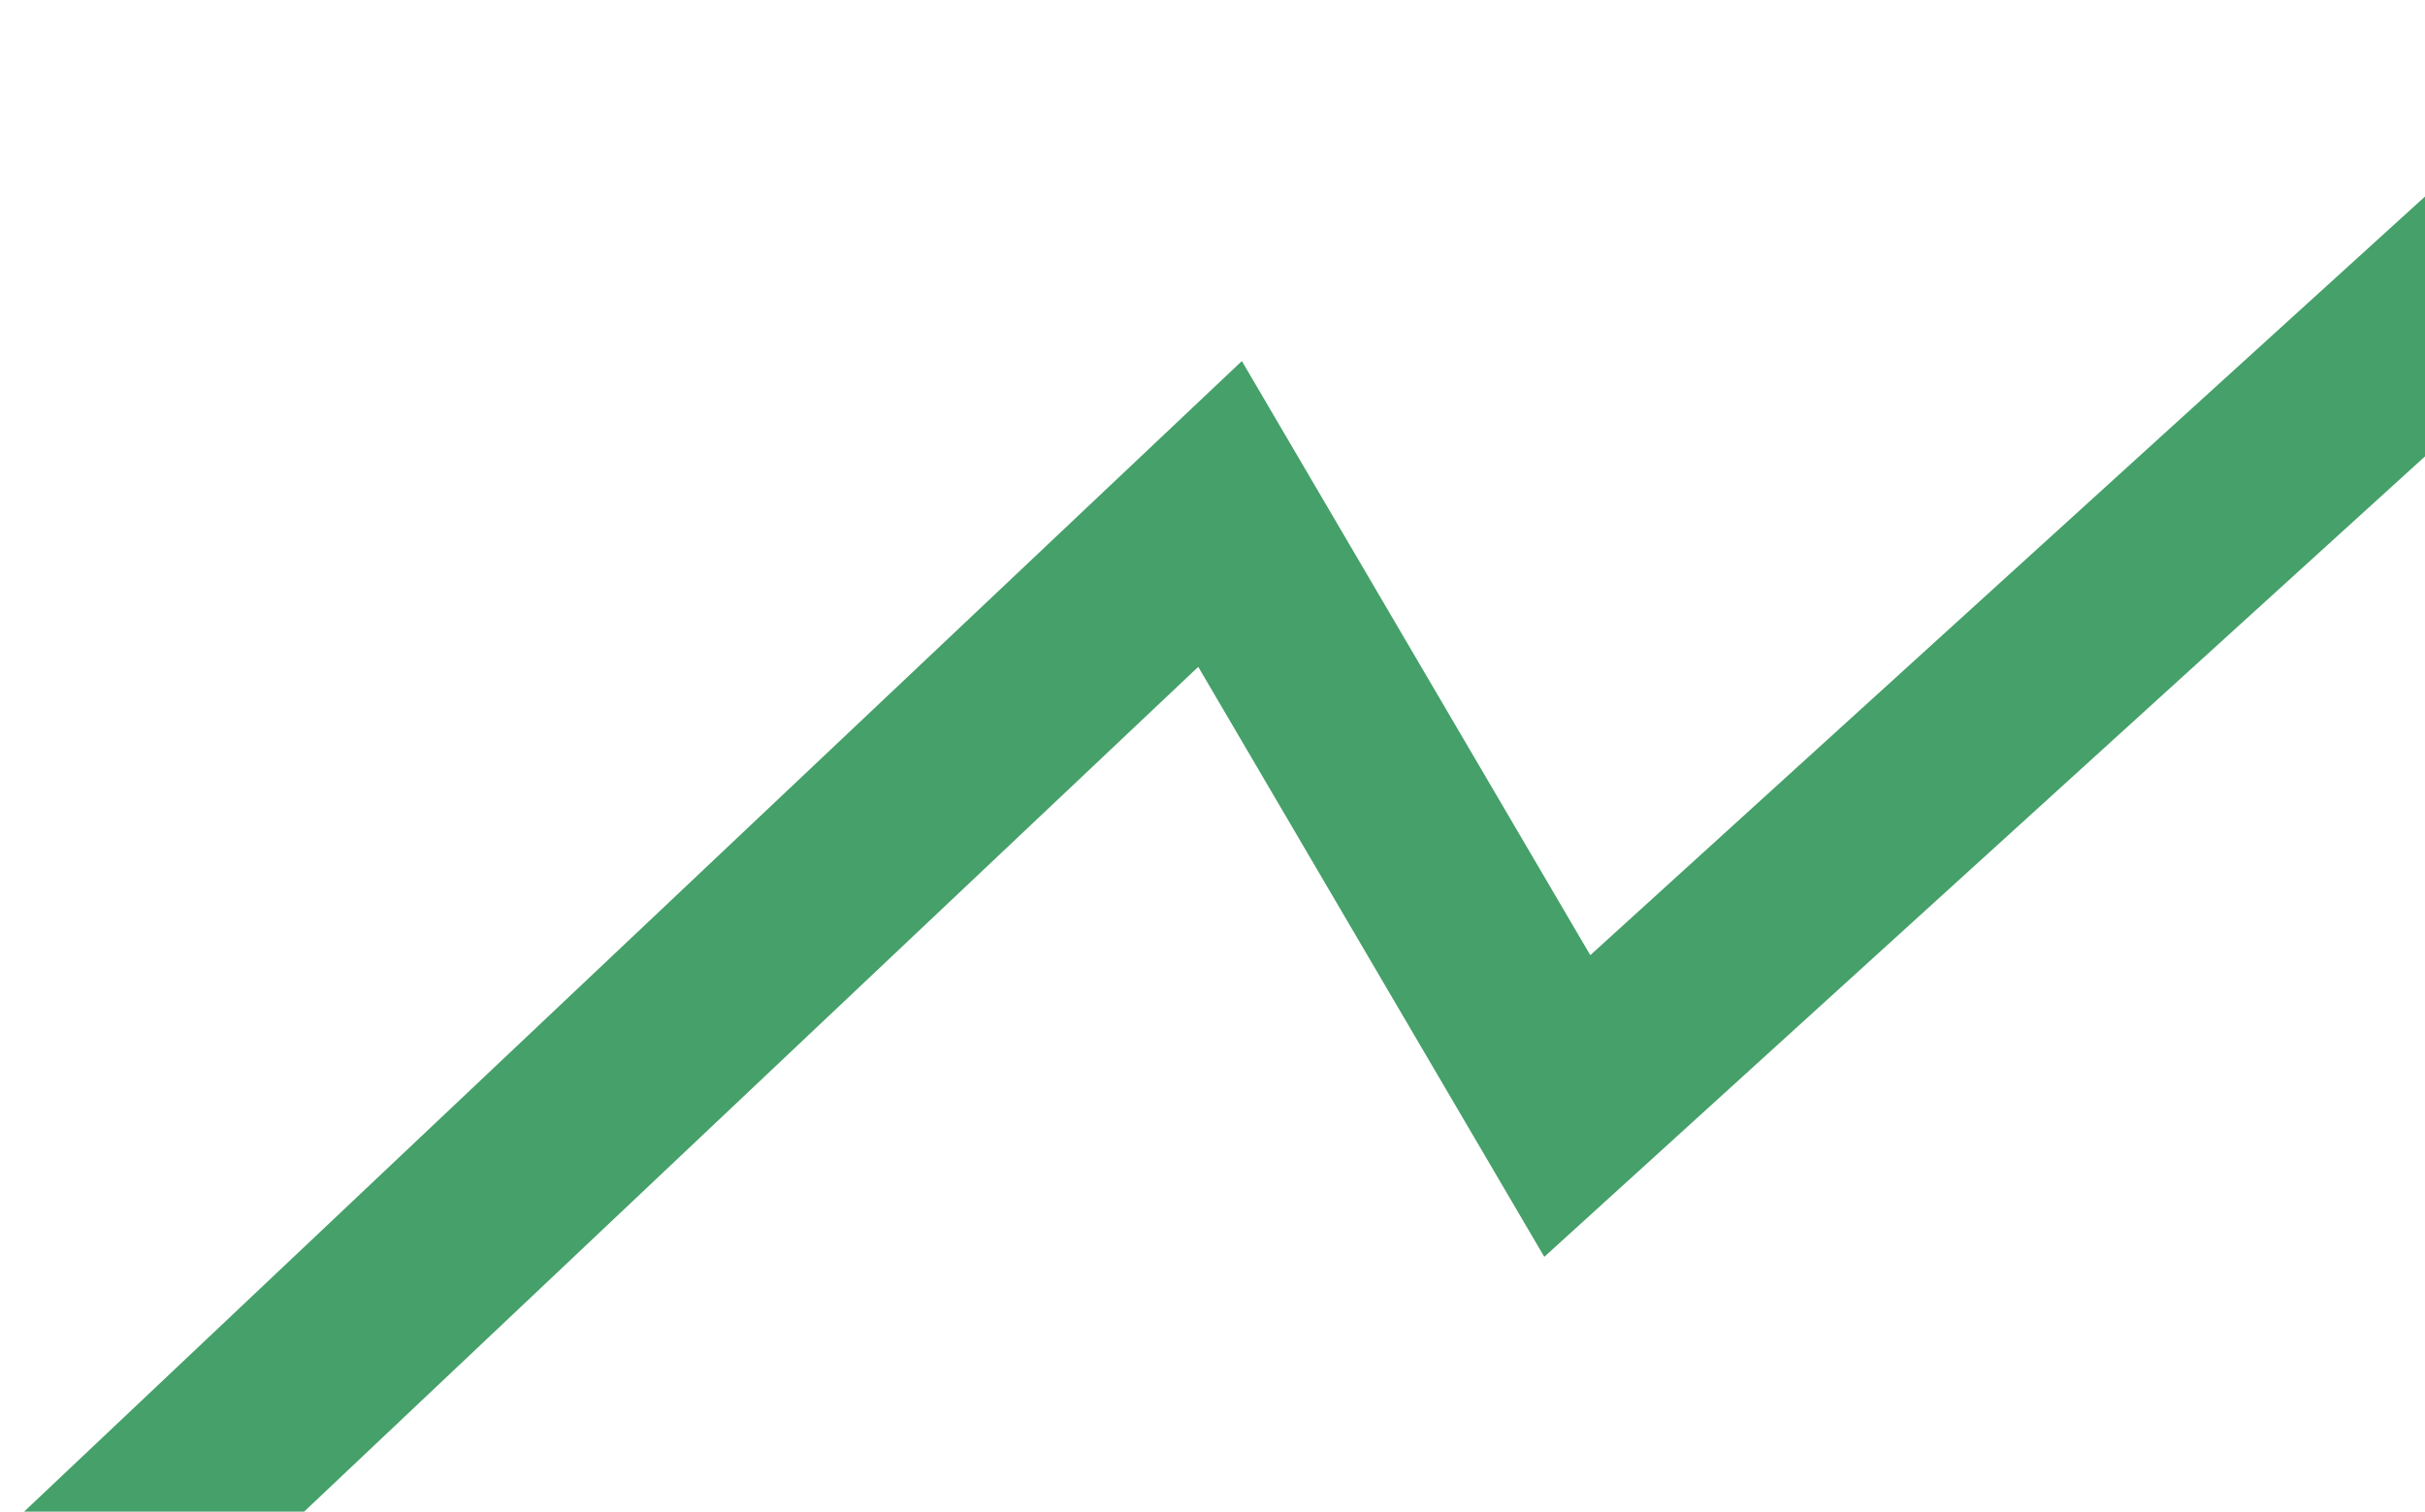 <?xml version="1.0" encoding="UTF-8"?> <svg xmlns="http://www.w3.org/2000/svg" width="802" height="500" viewBox="0 0 802 500" fill="none"><path d="M911.998 8L518.338 365.836L403.499 170L22 530.5" stroke="#45A069" stroke-width="63.605"></path></svg> 